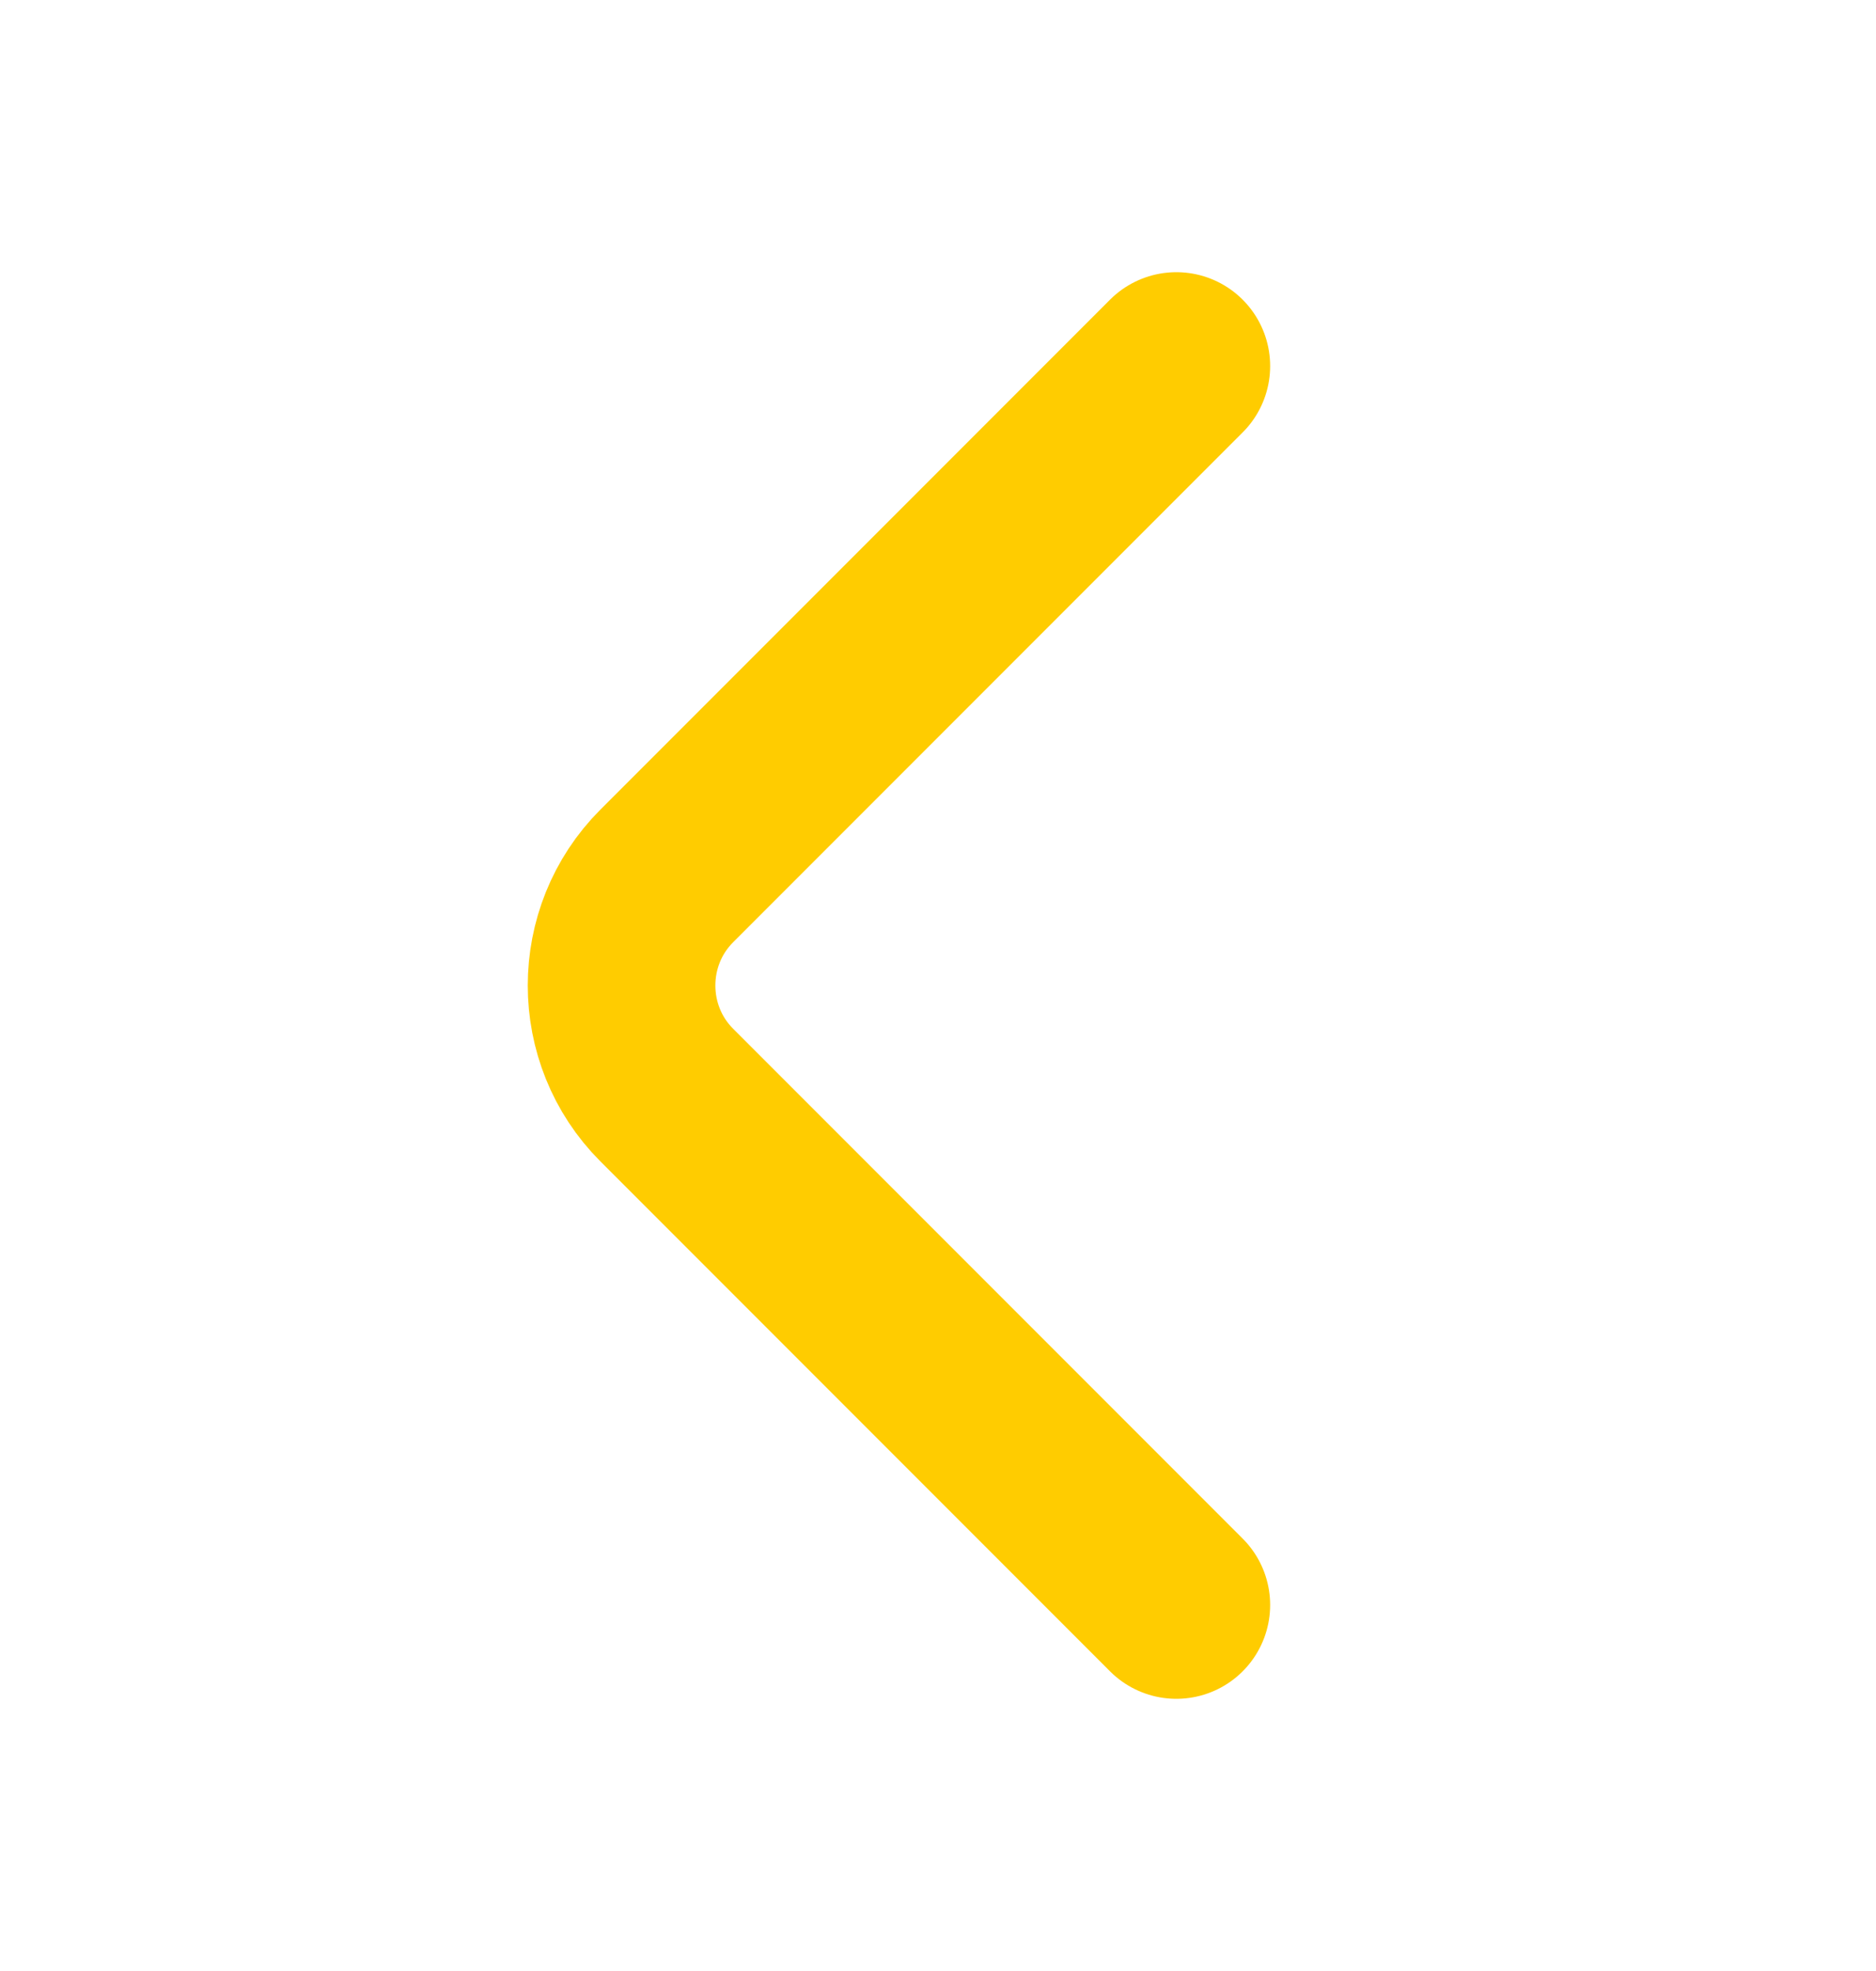<svg width="20" height="21" viewBox="0 0 20 21" fill="none" xmlns="http://www.w3.org/2000/svg">
<path d="M12.541 17.1L7.108 11.667C6.466 11.025 6.466 9.975 7.108 9.333L12.541 3.9" stroke="#FFCC00" stroke-width="2" stroke-miterlimit="10" stroke-linecap="round" stroke-linejoin="round"/>
</svg>
